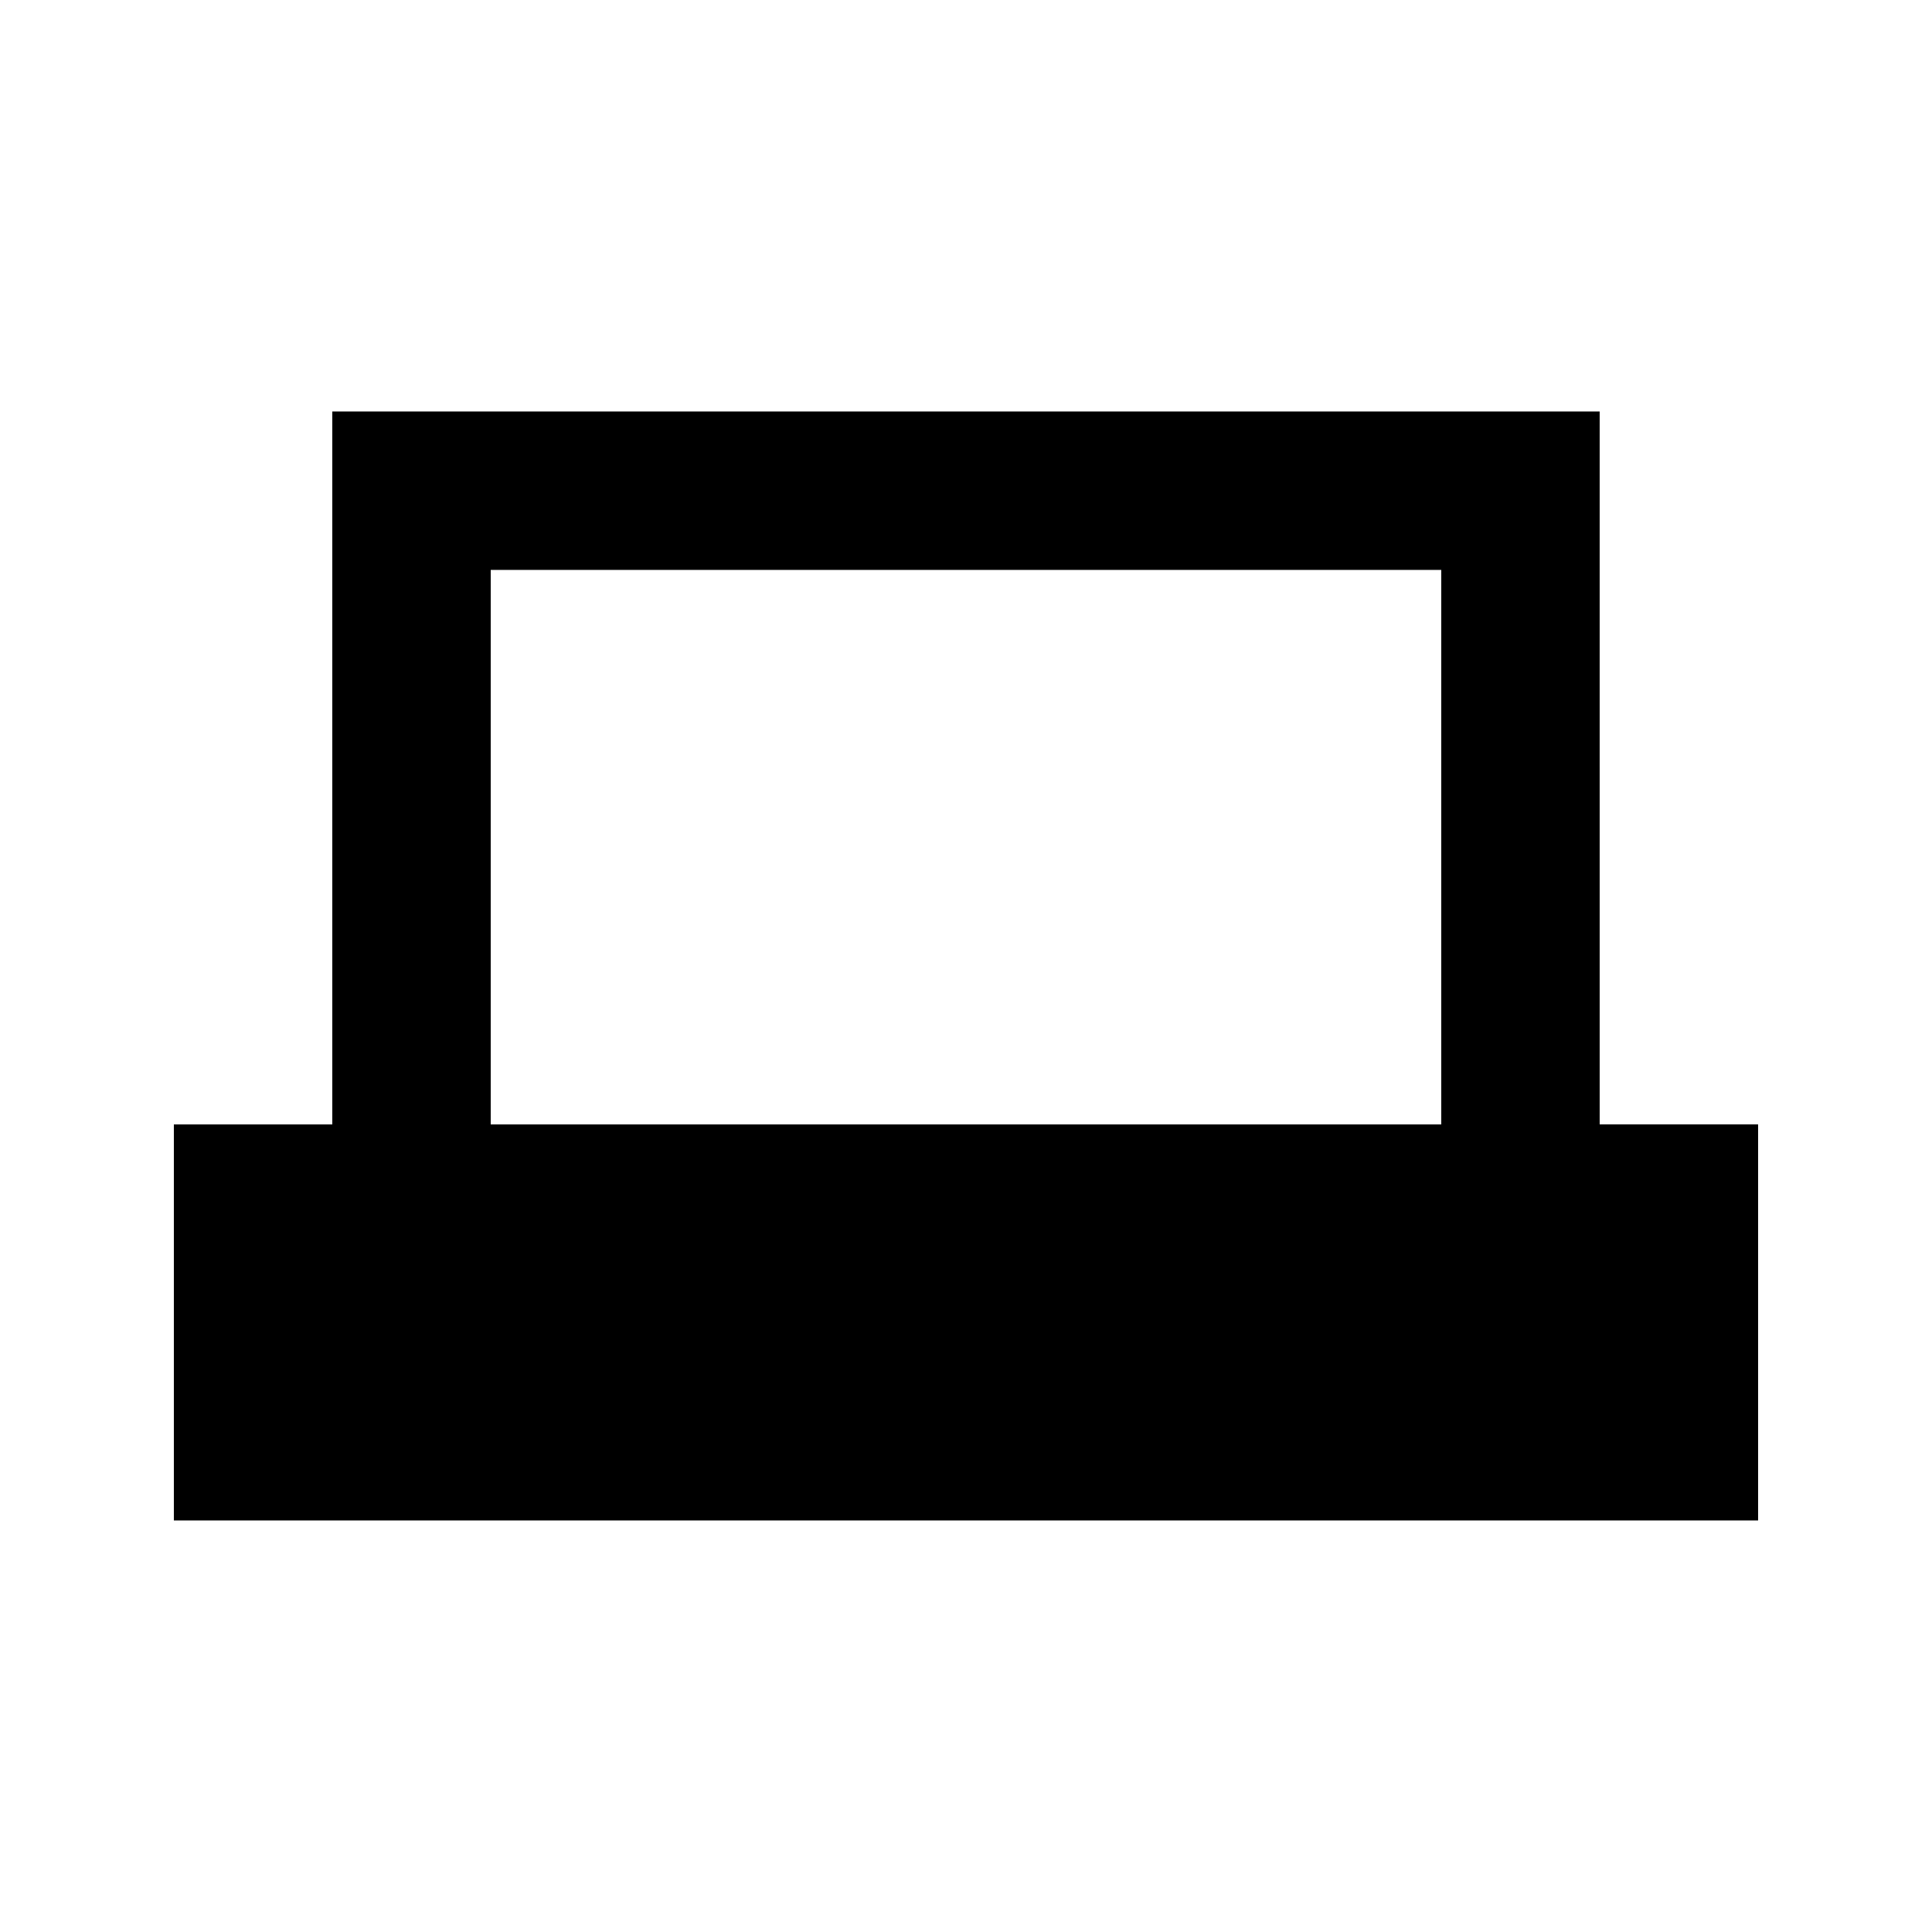 <?xml version="1.0" encoding="UTF-8"?>
<!-- Uploaded to: SVG Repo, www.svgrepo.com, Generator: SVG Repo Mixer Tools -->
<svg fill="#000000" width="800px" height="800px" version="1.1" viewBox="144 144 512 512" xmlns="http://www.w3.org/2000/svg">
 <path d="m567.93 253.05h-335.87v188.93h-41.984v104.96l419.84-0.004v-104.96h-41.984zm-41.984 188.93h-251.9v-146.95h251.9z"/>
</svg>